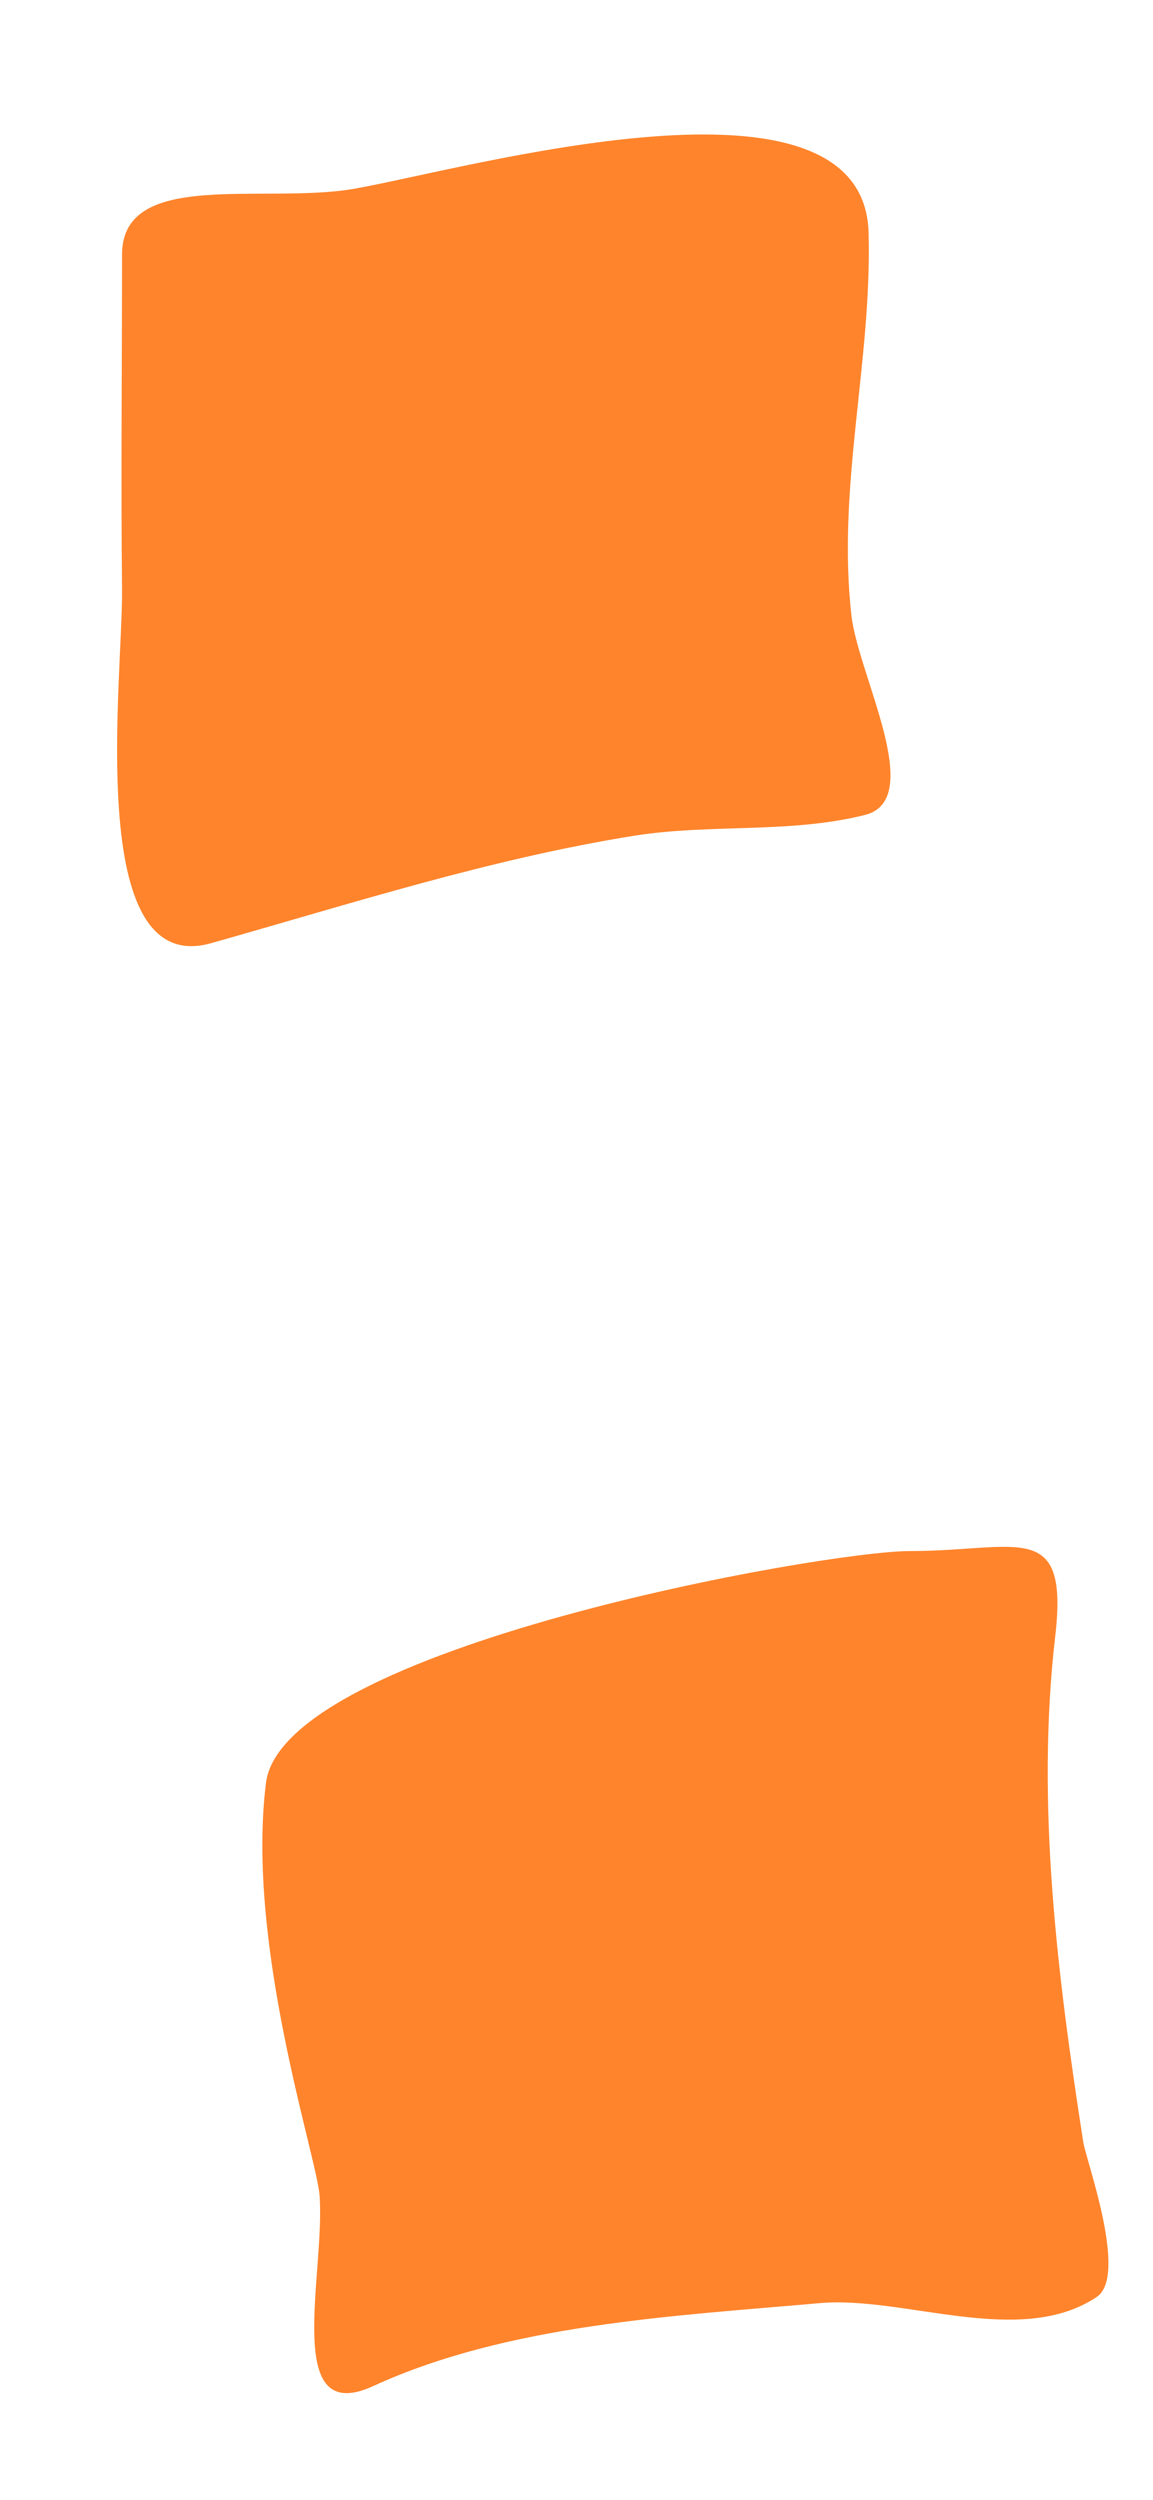 <?xml version="1.0" encoding="UTF-8"?> <svg xmlns="http://www.w3.org/2000/svg" width="6" height="13" viewBox="0 0 6 13" fill="none"><path d="M0.635 3.064C0.629 2.484 0.635 1.904 0.635 1.324C0.635 0.877 1.37 1.063 1.841 0.982C2.426 0.88 4.495 0.284 4.52 1.21C4.538 1.881 4.354 2.529 4.431 3.203C4.467 3.513 4.821 4.158 4.501 4.238C4.111 4.336 3.698 4.283 3.301 4.346C2.555 4.465 1.825 4.7 1.098 4.905C0.437 5.091 0.64 3.528 0.635 3.064Z" fill="#FF842B"></path><path d="M4.736 8.066C4.278 8.066 1.472 8.57 1.384 9.272C1.279 10.116 1.649 11.218 1.663 11.418C1.693 11.824 1.467 12.627 1.943 12.408C2.645 12.086 3.508 12.044 4.266 11.977C4.704 11.938 5.309 12.211 5.707 11.945C5.872 11.835 5.652 11.235 5.637 11.139C5.503 10.275 5.39 9.383 5.491 8.511C5.563 7.894 5.298 8.066 4.736 8.066Z" fill="#FF842B"></path></svg> 